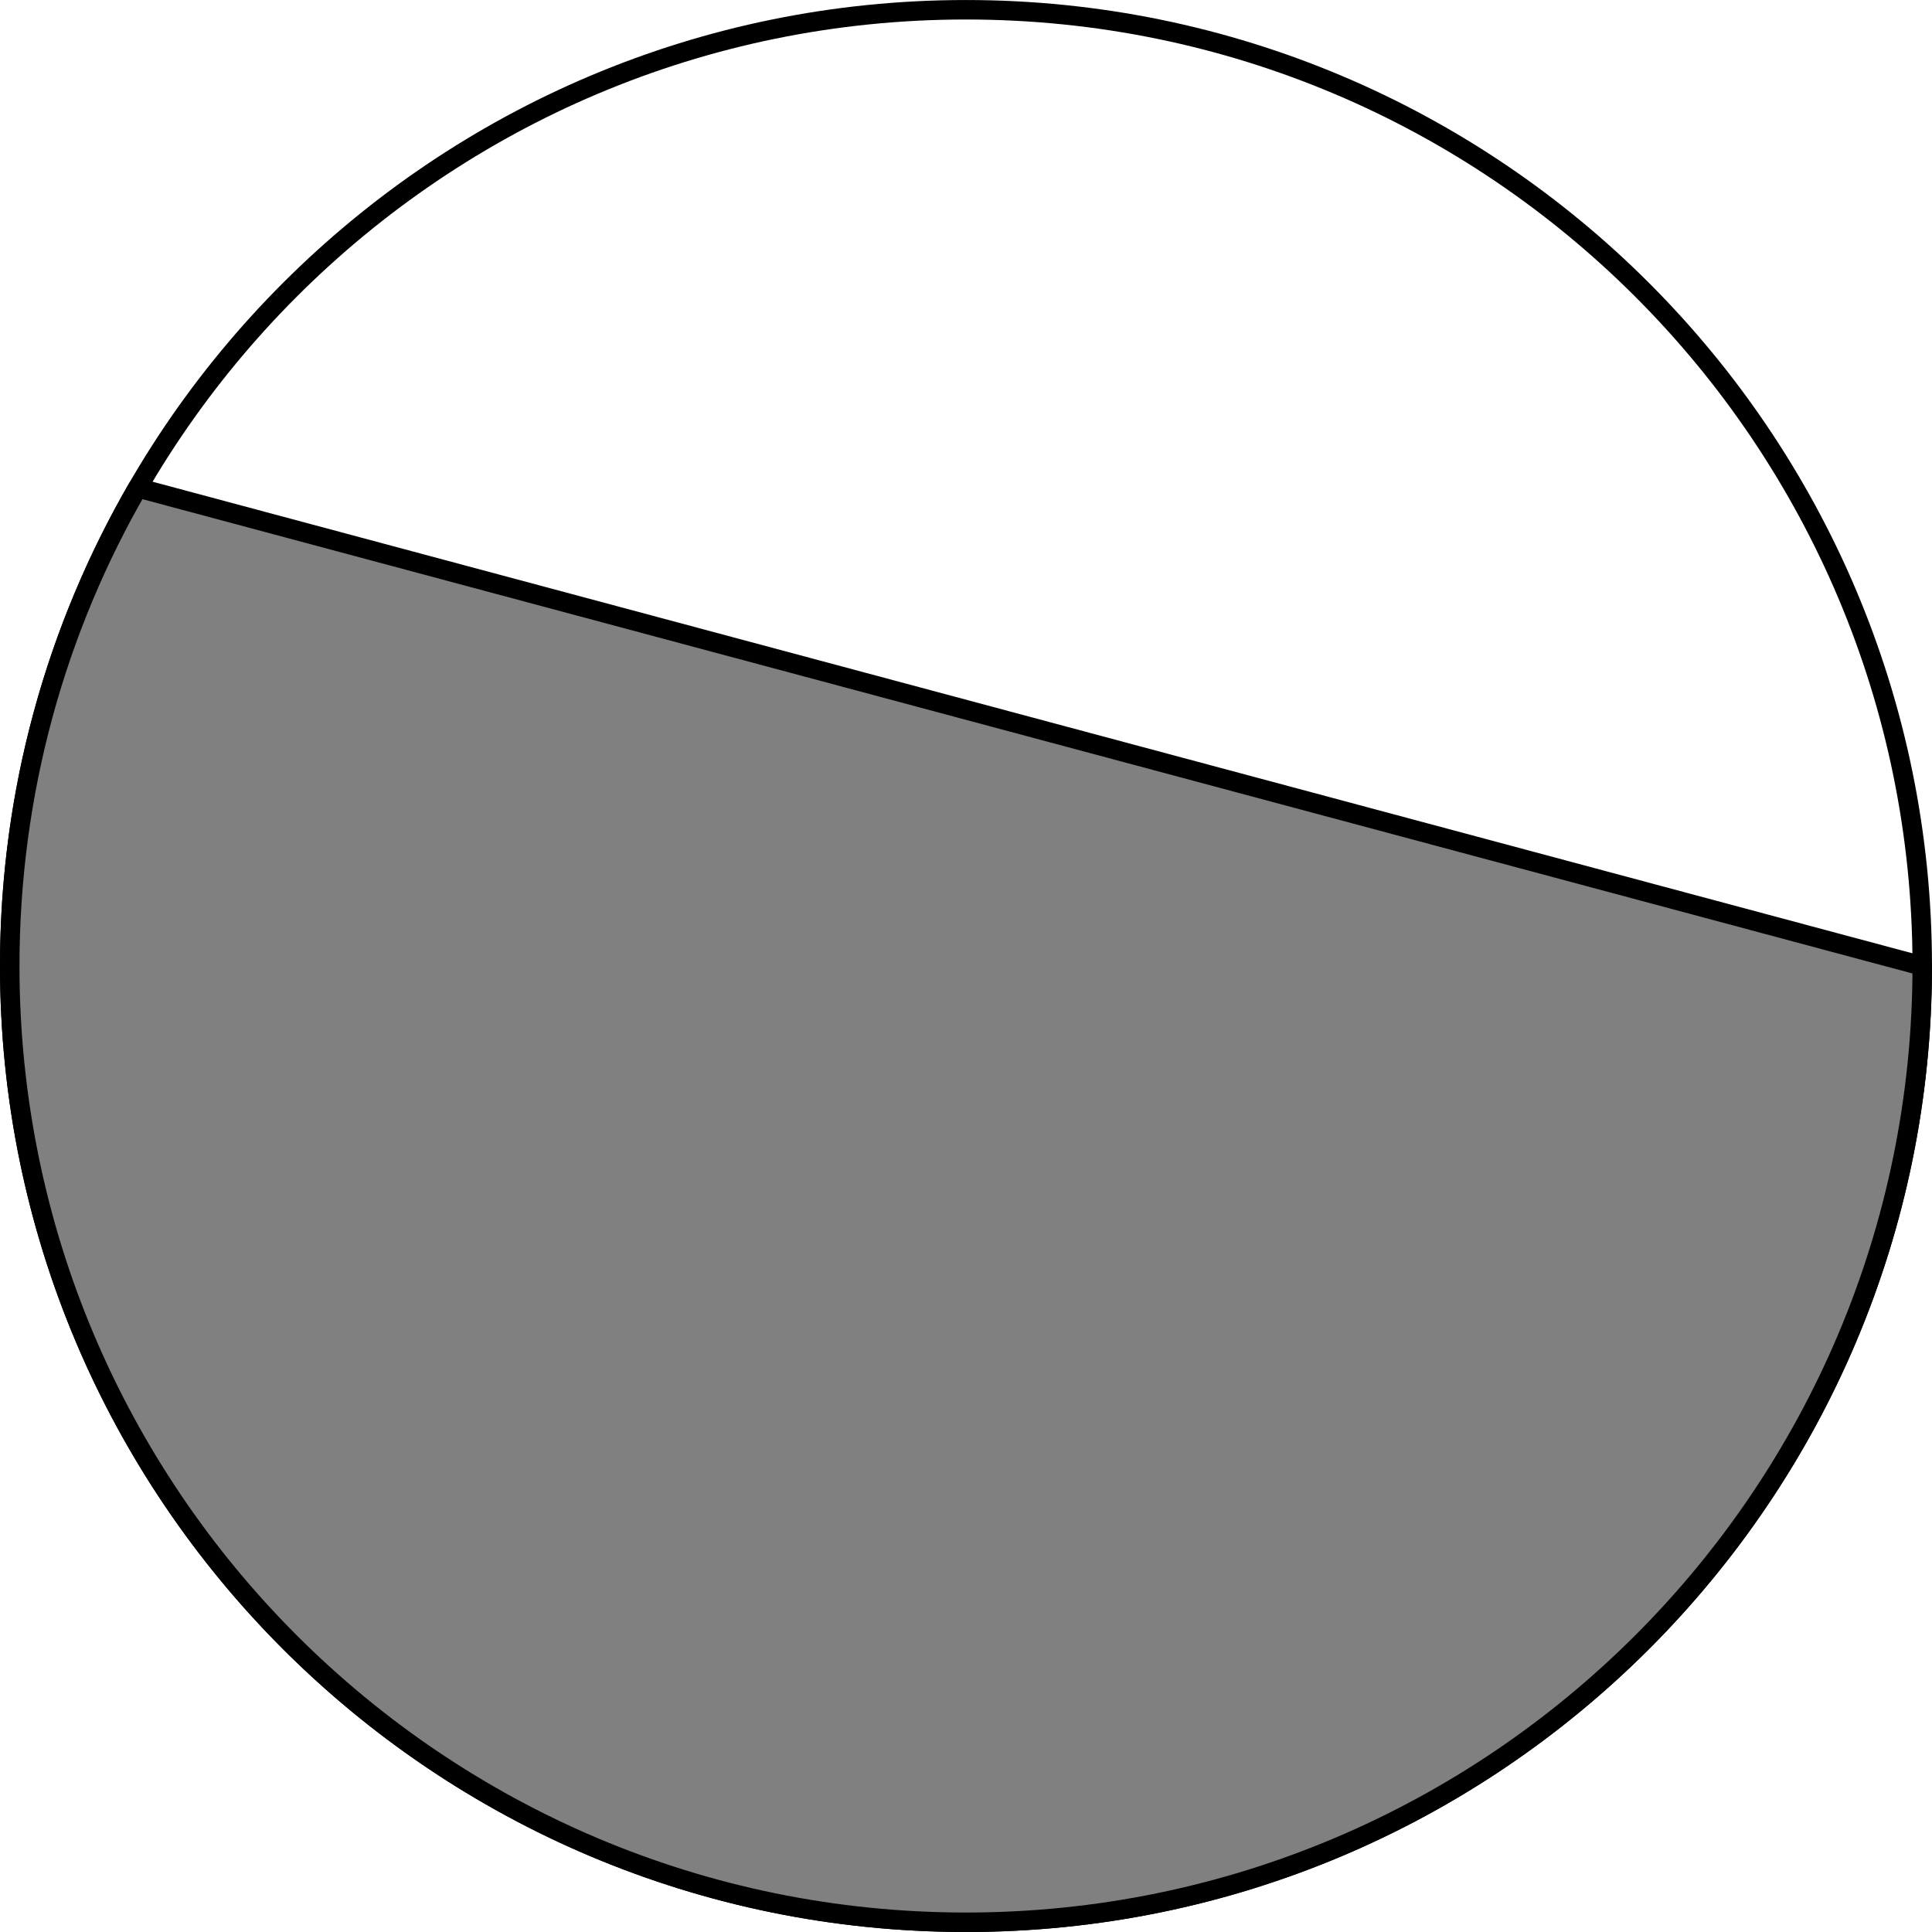 <?xml version='1.0' encoding='ISO-8859-1'?>
<!DOCTYPE svg PUBLIC "-//W3C//DTD SVG 1.1//EN" "http://www.w3.org/Graphics/SVG/1.1/DTD/svg11.dtd">
<!-- This file was generated by dvisvgm 1.0.11 () -->
<!-- Thu Jul  1 20:10:34 2021 -->
<svg height='99.585pt' version='1.1' viewBox='56.621 54.06 99.585 99.585' width='99.585pt' xmlns='http://www.w3.org/2000/svg' xmlns:xlink='http://www.w3.org/1999/xlink'>
<g id='page1'>
<g transform='matrix(1 0 0 1 106.413 103.853)'>
<path d='M 49.29 0C 49.29 -27.222 27.222 -49.29 0 -49.29C -27.222 -49.29 -49.29 -27.222 -49.29 -0C -49.29 27.222 -27.222 49.29 0 49.29C 27.222 49.29 49.29 27.222 49.29 0Z' fill='none' stroke='#000000' stroke-linecap='round' stroke-linejoin='round' stroke-miterlimit='10.037' stroke-width='1.004'/>
</g>
<g transform='matrix(1 0 0 1 106.413 103.853)'>
<path d='M 3.302 -12.323L 49.29 0L 49.29 0C 49.29 27.222 27.222 49.29 0 49.29C -27.222 49.29 -49.29 27.222 -49.29 -0C -49.29 -8.98 -46.889 -17.398 -42.694 -24.649L 3.302 -12.323Z' fill='#808080'/>
</g>
<g transform='matrix(1 0 0 1 106.413 103.853)'>
<path d='M 3.302 -12.323L 49.29 0L 49.29 0C 49.29 27.222 27.222 49.29 0 49.29C -27.222 49.29 -49.29 27.222 -49.29 -0C -49.29 -8.98 -46.889 -17.398 -42.694 -24.649L 3.302 -12.323Z' fill='none' stroke='#000000' stroke-linecap='round' stroke-linejoin='round' stroke-miterlimit='10.037' stroke-width='1.004'/>
</g></g>
</svg>
